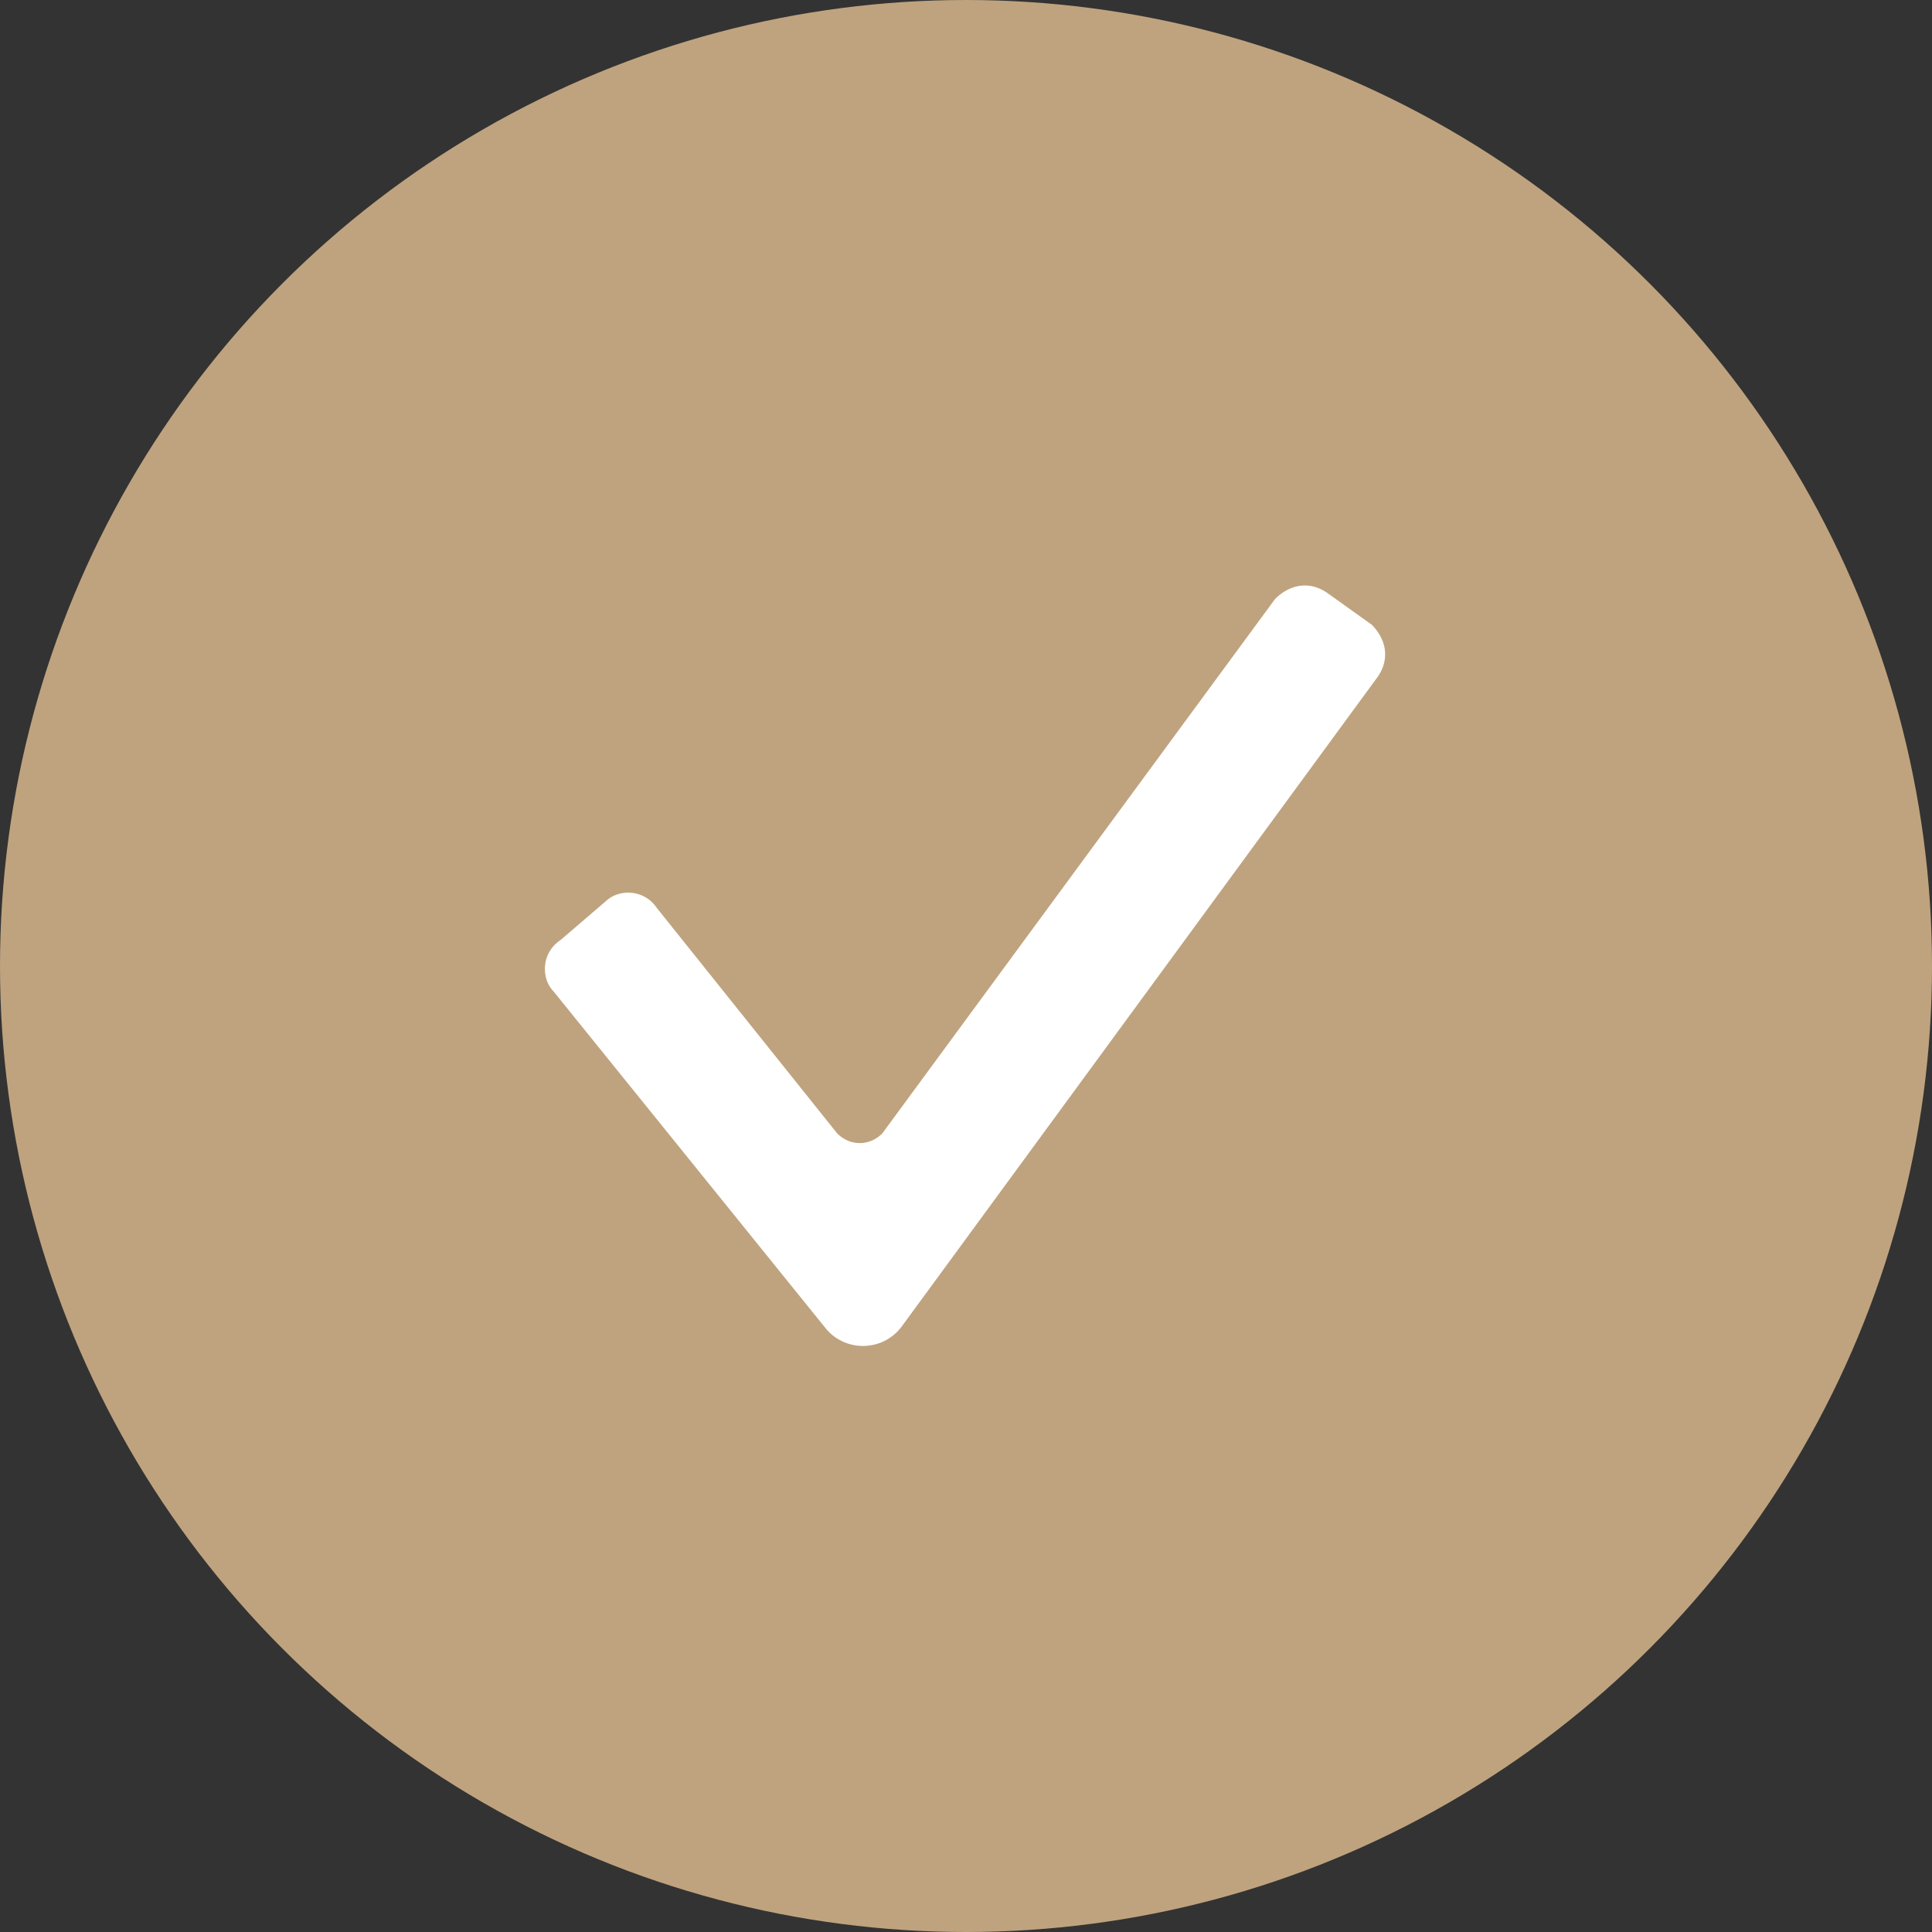 <?xml version="1.0" encoding="UTF-8"?> <!-- Generator: Adobe Illustrator 23.1.0, SVG Export Plug-In . SVG Version: 6.00 Build 0) --> <svg xmlns="http://www.w3.org/2000/svg" xmlns:xlink="http://www.w3.org/1999/xlink" id="Слой_1" x="0px" y="0px" viewBox="0 0 30 30" style="enable-background:new 0 0 30 30;" xml:space="preserve"><rect x="0" y="0" width="30" height="30" fill="#333333" stroke="none"/> <style type="text/css"> .st0{fill:#BFA37E;} .st1{fill:#FFFFFF;} </style> <circle class="st0" cx="15" cy="15" r="15"></circle> <g> <path class="st1" d="M12.8,20.6l-4.2-5.2c-0.2-0.2-0.2-0.6,0.1-0.8l0.7-0.6c0.2-0.2,0.6-0.2,0.8,0.1l2.8,3.5c0.2,0.2,0.5,0.2,0.7,0 l6.1-8.3C20,9.1,20.3,9,20.6,9.2l0.7,0.5c0.2,0.2,0.3,0.5,0.1,0.8L14,20.6C13.7,21,13.1,21,12.8,20.6z"></path> </g> </svg> 